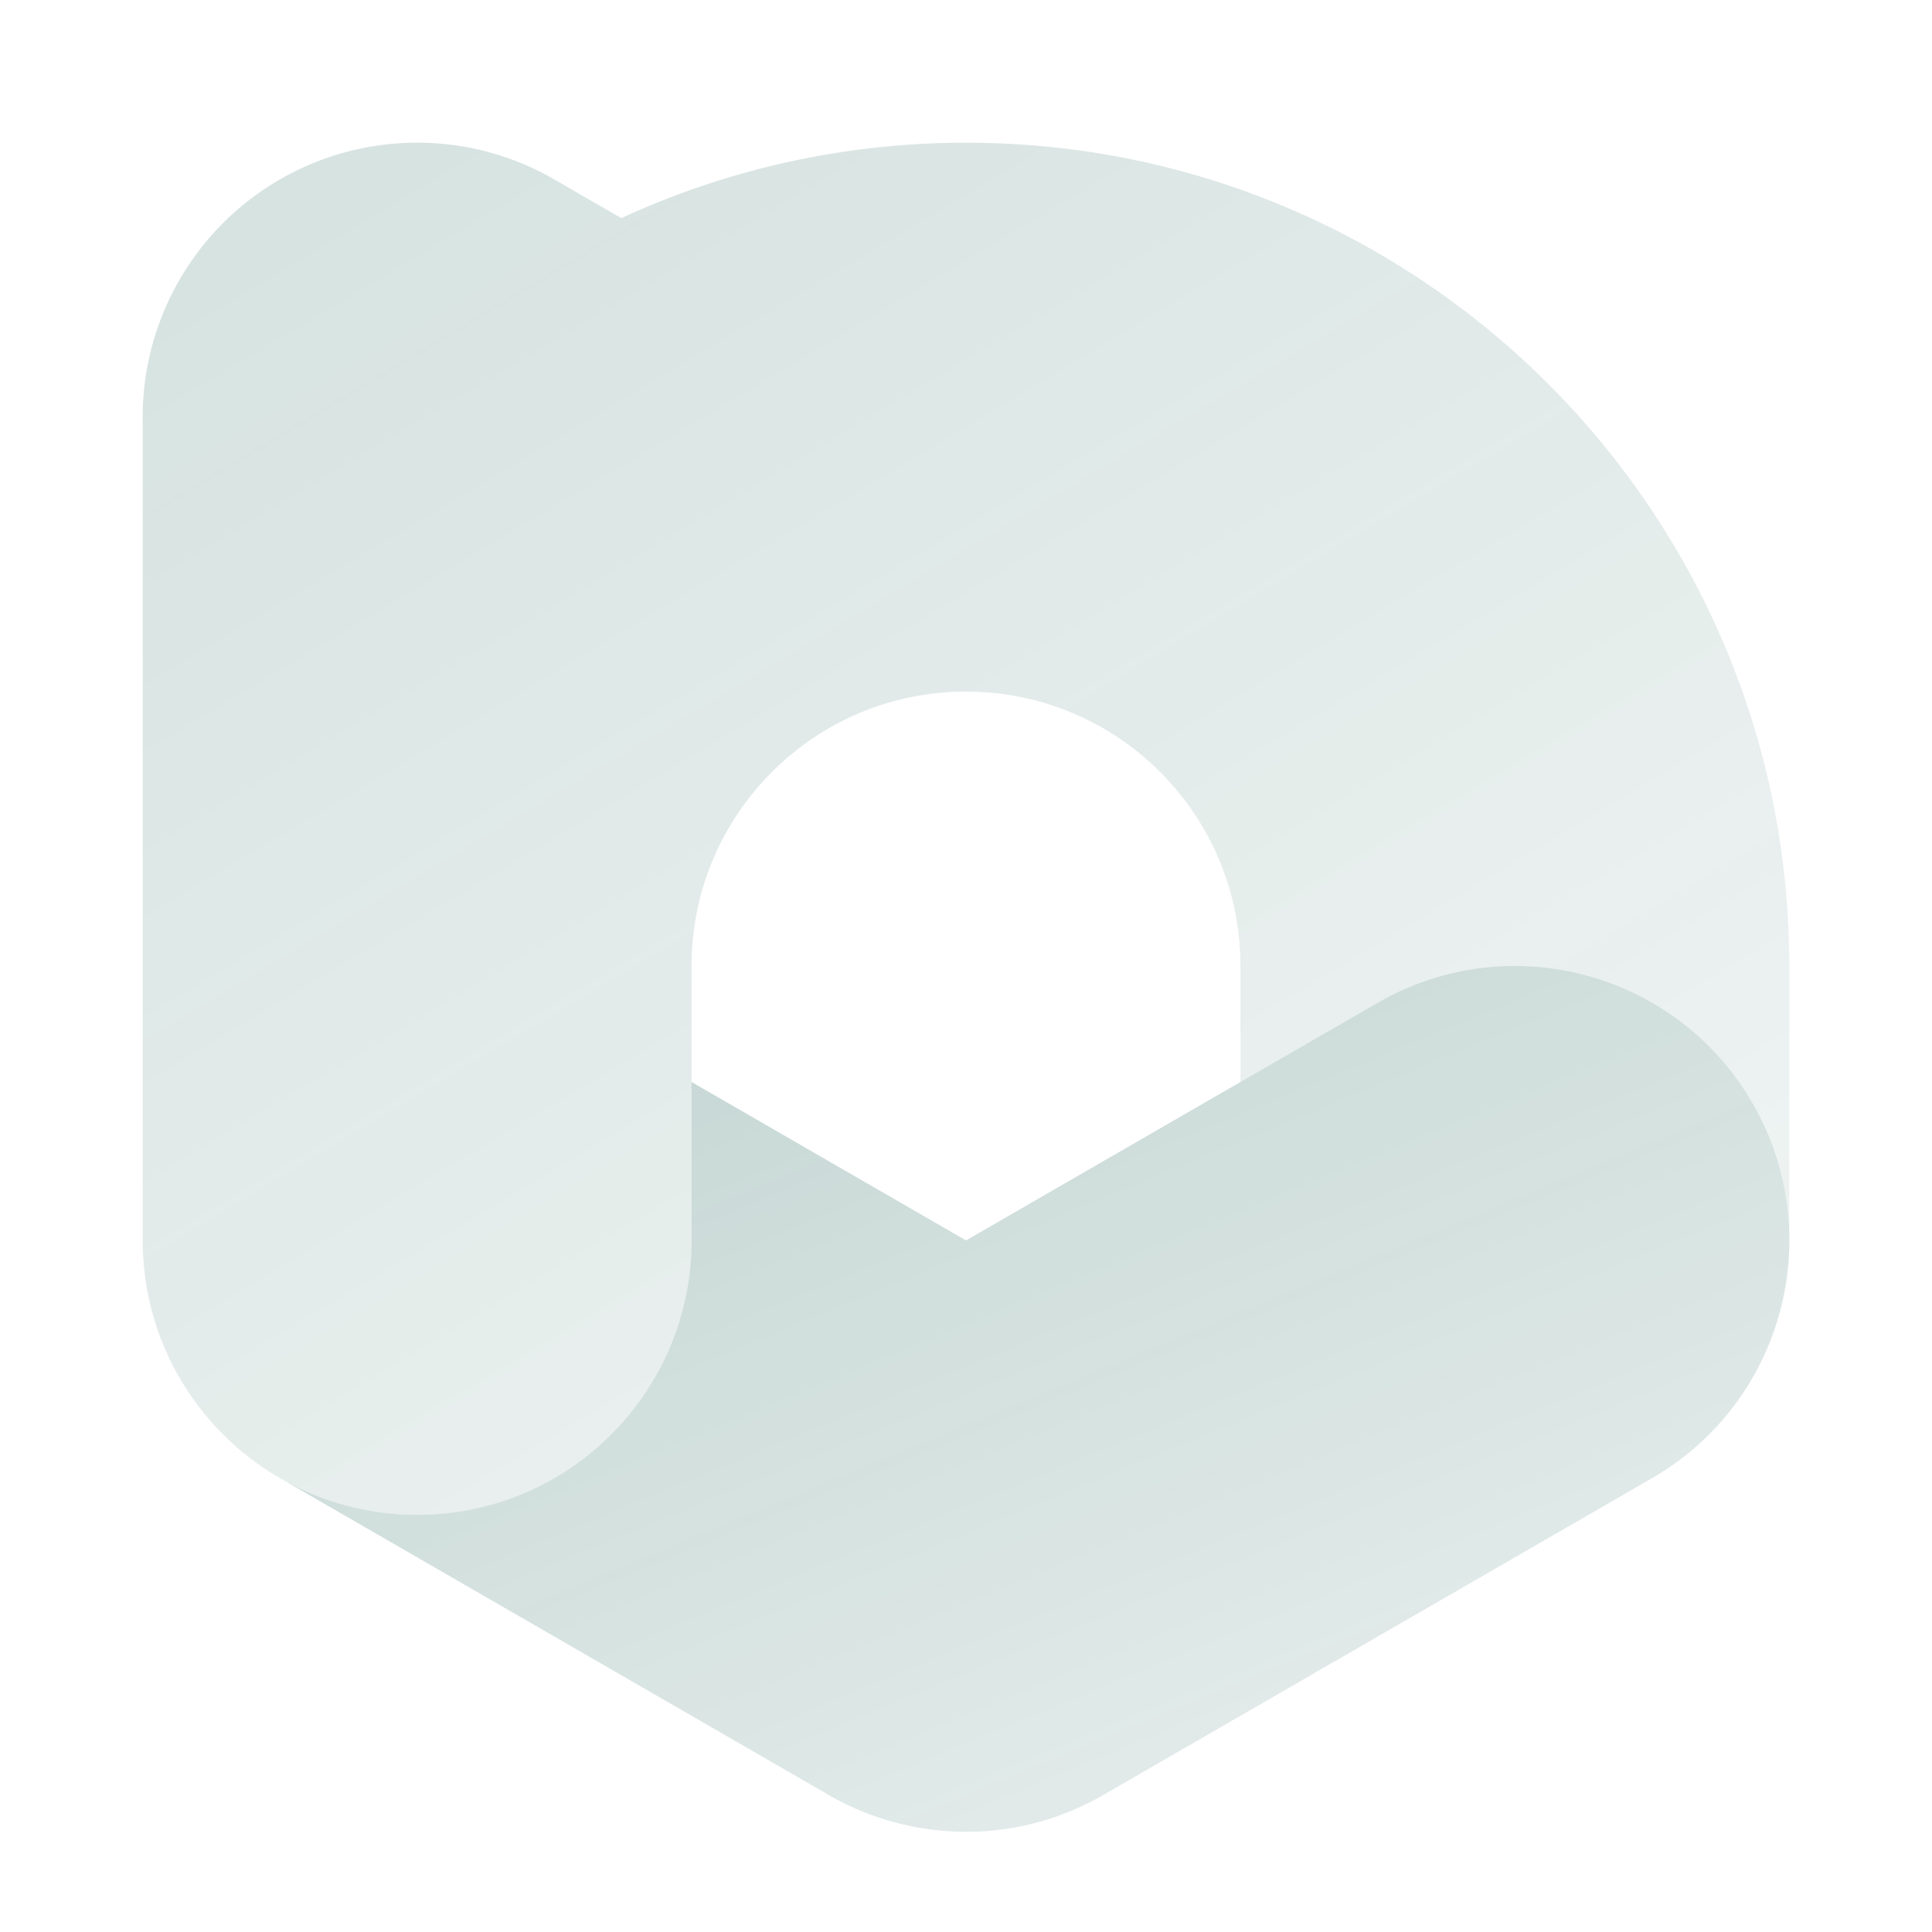 <svg width="64" height="64" viewBox="0 0 64 64" fill="none" xmlns="http://www.w3.org/2000/svg">
<g opacity="0.4">
<path opacity="0.6" d="M27.27 59.355L9.424 49.051C10.726 49.772 12.224 50.182 13.818 50.182C18.839 50.182 22.909 46.112 22.909 41.091V35.842L32.001 41.091L45.638 33.218C49.986 30.708 55.546 32.197 58.056 36.545C60.567 40.894 59.077 46.453 54.729 48.964L36.652 59.401C36.477 59.505 36.299 59.602 36.118 59.694C34.644 60.445 33.051 60.755 31.496 60.667C30.006 60.583 28.551 60.133 27.27 59.355Z" fill="url(#paint0_linear_7401_12481)"/>
<path opacity="0.4" d="M18.5 6.024C17.782 5.592 17 5.256 16.172 5.035C15.095 4.746 13.99 4.663 12.91 4.772C11.595 4.903 10.362 5.313 9.272 5.944C8.181 6.573 7.208 7.435 6.438 8.509C5.803 9.389 5.323 10.388 5.035 11.465C4.812 12.293 4.712 13.139 4.727 13.976V41.091C4.727 41.127 4.727 41.163 4.728 41.2C4.731 41.469 4.746 41.735 4.772 41.998L4.771 41.994C4.902 43.32 5.318 44.562 5.956 45.658C5.952 45.651 5.948 45.644 5.944 45.637C6.59 46.754 7.467 47.721 8.51 48.472C8.5 48.465 8.49 48.457 8.48 48.45C8.782 48.67 9.098 48.871 9.427 49.053L9.424 49.051C10.726 49.772 12.224 50.182 13.818 50.182C18.211 50.182 21.877 47.066 22.724 42.923C22.845 42.331 22.909 41.719 22.909 41.091V32C22.909 26.979 26.979 22.909 32 22.909C37.021 22.909 41.091 26.979 41.091 32V35.843L45.638 33.218C49.986 30.708 55.546 32.197 58.056 36.545C58.84 37.904 59.234 39.381 59.273 40.846V32C59.273 16.938 47.062 4.727 32 4.727C27.923 4.727 24.055 5.622 20.581 7.226L18.5 6.024Z" fill="url(#paint1_linear_7401_12481)"/>
</g>
<defs>
<linearGradient id="paint0_linear_7401_12481" x1="11.685" y1="33.055" x2="26.635" y2="69.339" gradientUnits="userSpaceOnUse">
<stop stop-color="#004D40"/>
<stop offset="1" stop-color="#004D40" stop-opacity="0.4"/>
</linearGradient>
<linearGradient id="paint1_linear_7401_12481" x1="7.2" y1="6.4" x2="36.8" y2="56" gradientUnits="userSpaceOnUse">
<stop stop-color="#004D40"/>
<stop offset="1" stop-color="#004D40" stop-opacity="0.4"/>
</linearGradient>
</defs>
</svg>
